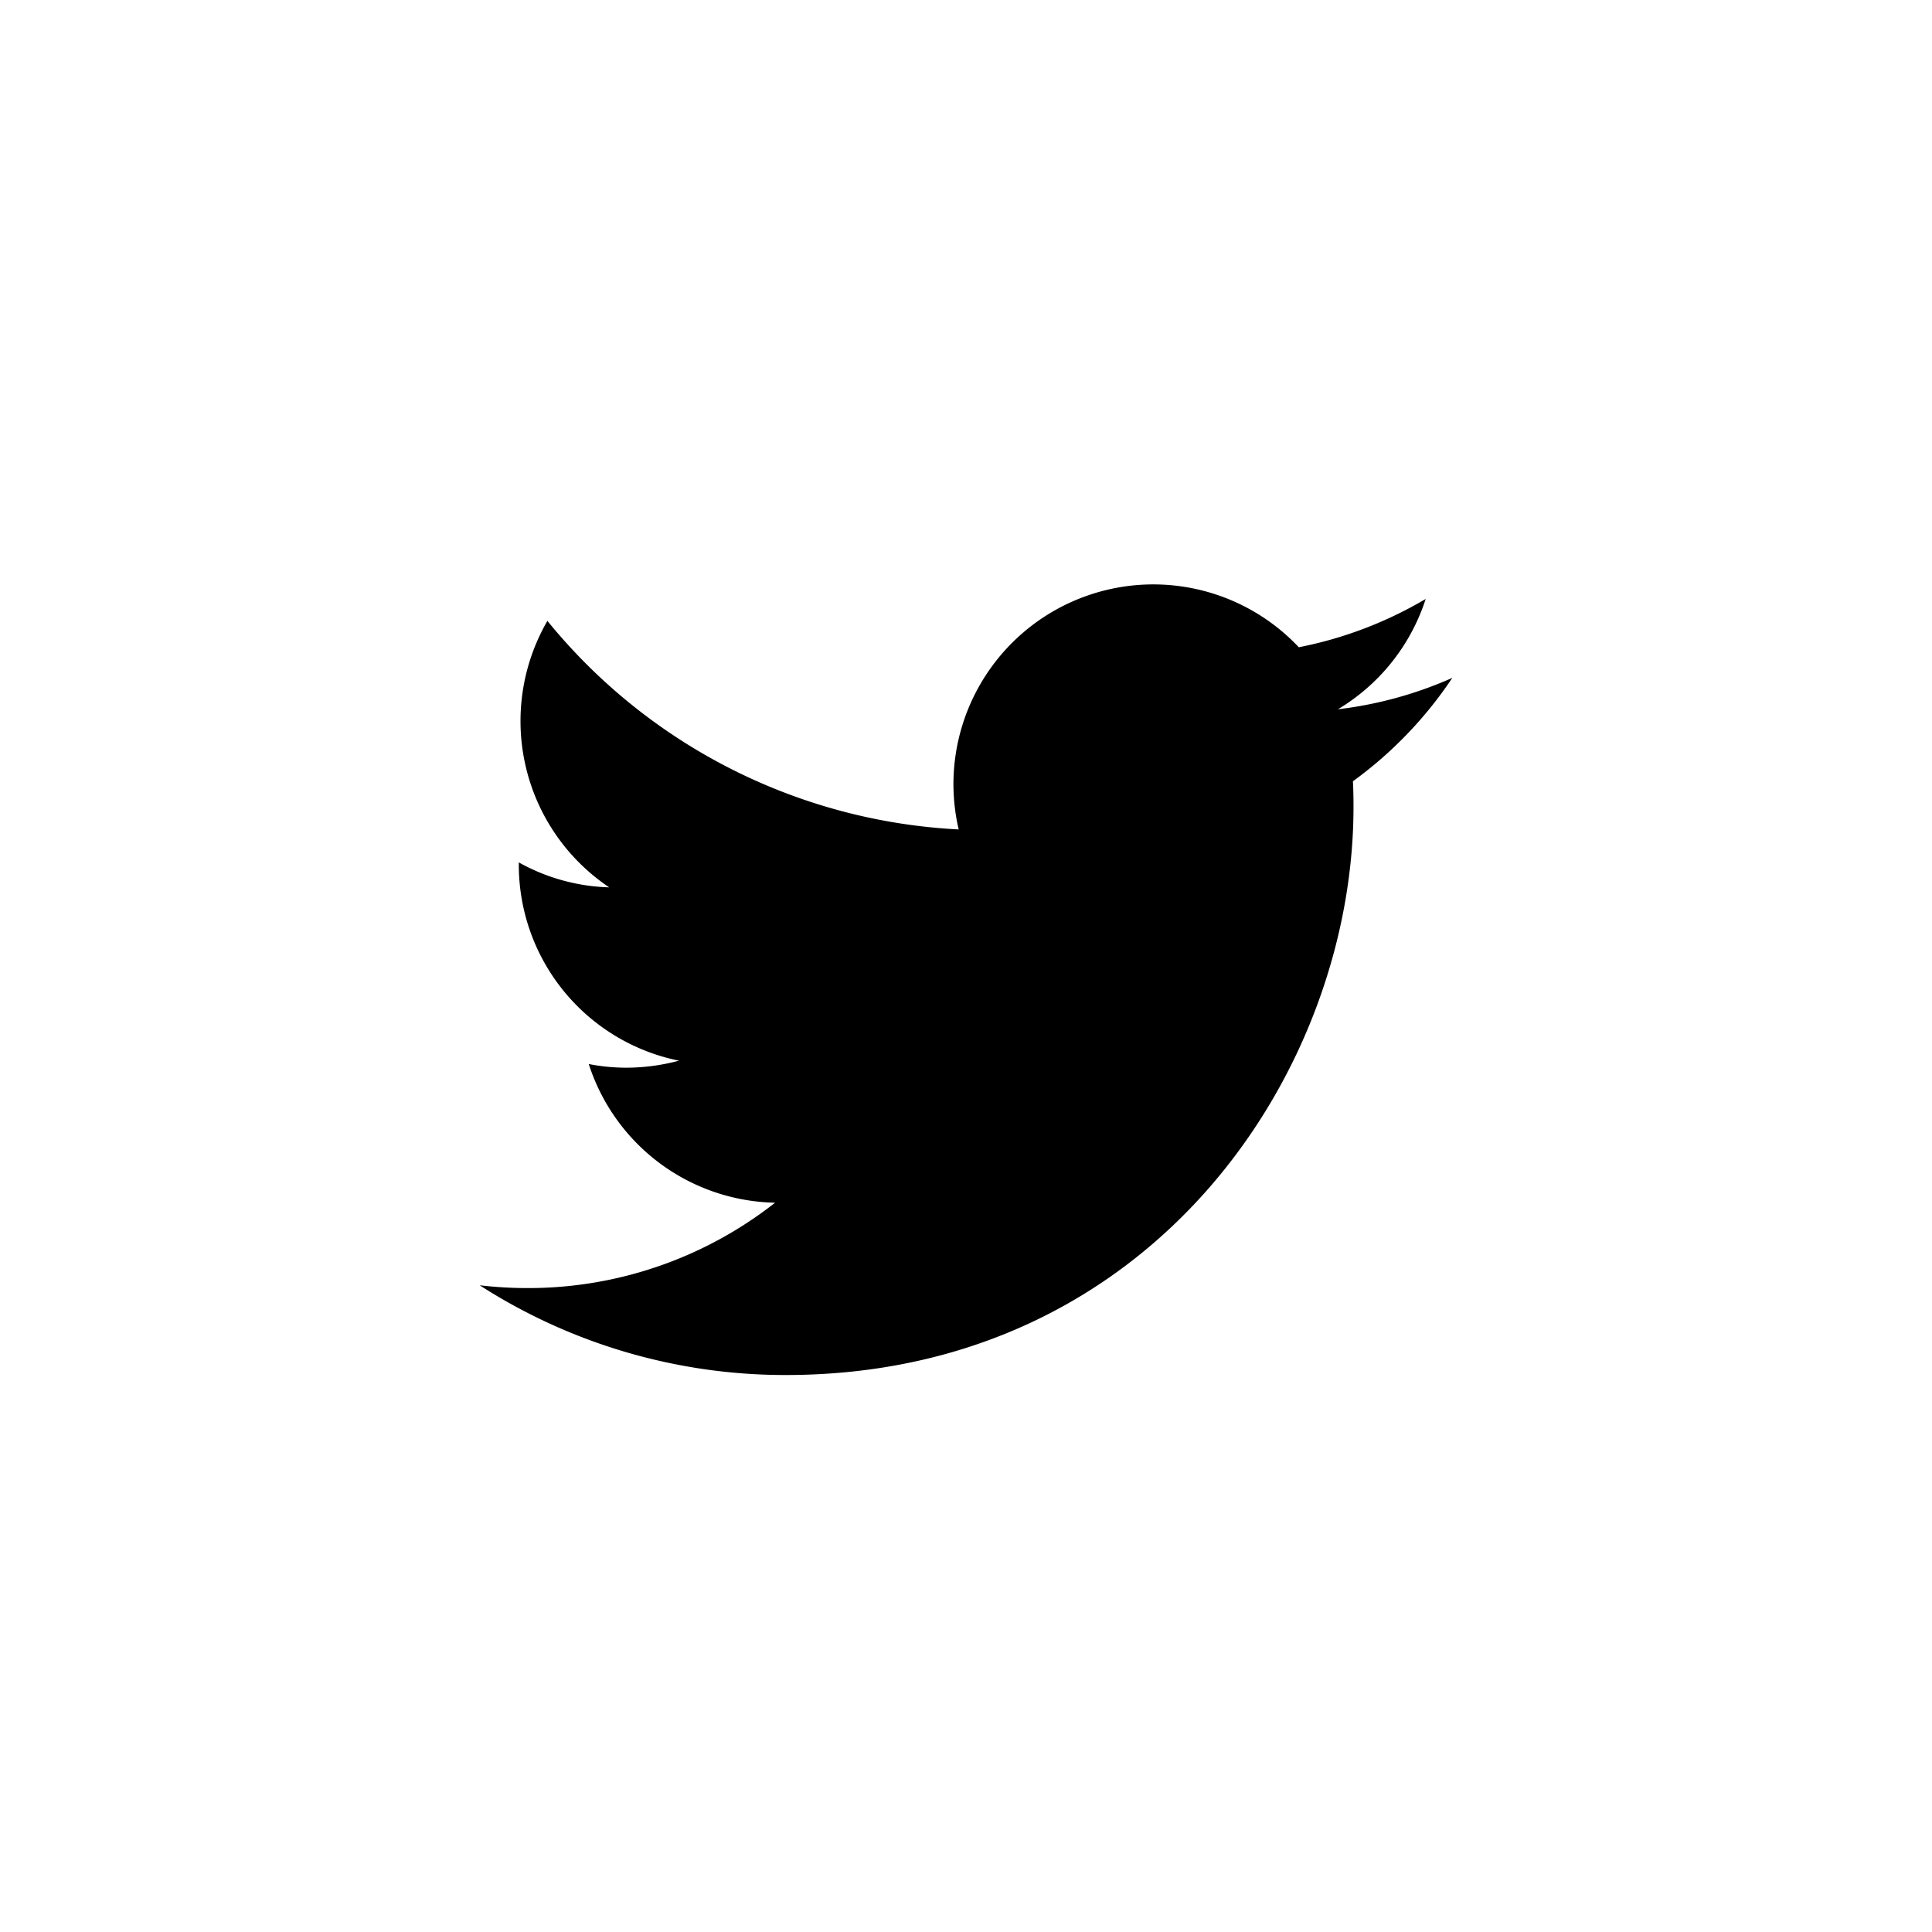 <svg xmlns="http://www.w3.org/2000/svg" viewBox="0 0 58 58"><defs><style>.a{fill:#000;}.b{fill:none;}</style></defs><title>ico_tw</title><path class="a" d="M40.616,23.457c.013.252.017.51.017.77,0,7.922-6.028,17.052-17.048,17.052A16.957,16.957,0,0,1,14.4,38.585a12.327,12.327,0,0,0,1.431.084,12,12,0,0,0,7.438-2.563,6,6,0,0,1-5.594-4.163,5.9,5.9,0,0,0,1.128.11,6.115,6.115,0,0,0,1.579-.211,6,6,0,0,1-4.807-5.876V25.89a5.905,5.905,0,0,0,2.714.749,6.01,6.01,0,0,1-1.856-8A17.029,17.029,0,0,0,28.78,24.9a6.061,6.061,0,0,1-.157-1.369,6,6,0,0,1,10.368-4.1A12.026,12.026,0,0,0,42.8,17.981a6,6,0,0,1-2.635,3.312A11.9,11.9,0,0,0,43.6,20.35a12.194,12.194,0,0,1-2.988,3.107Z"/><rect class="b" width="58" height="58"/></svg>
